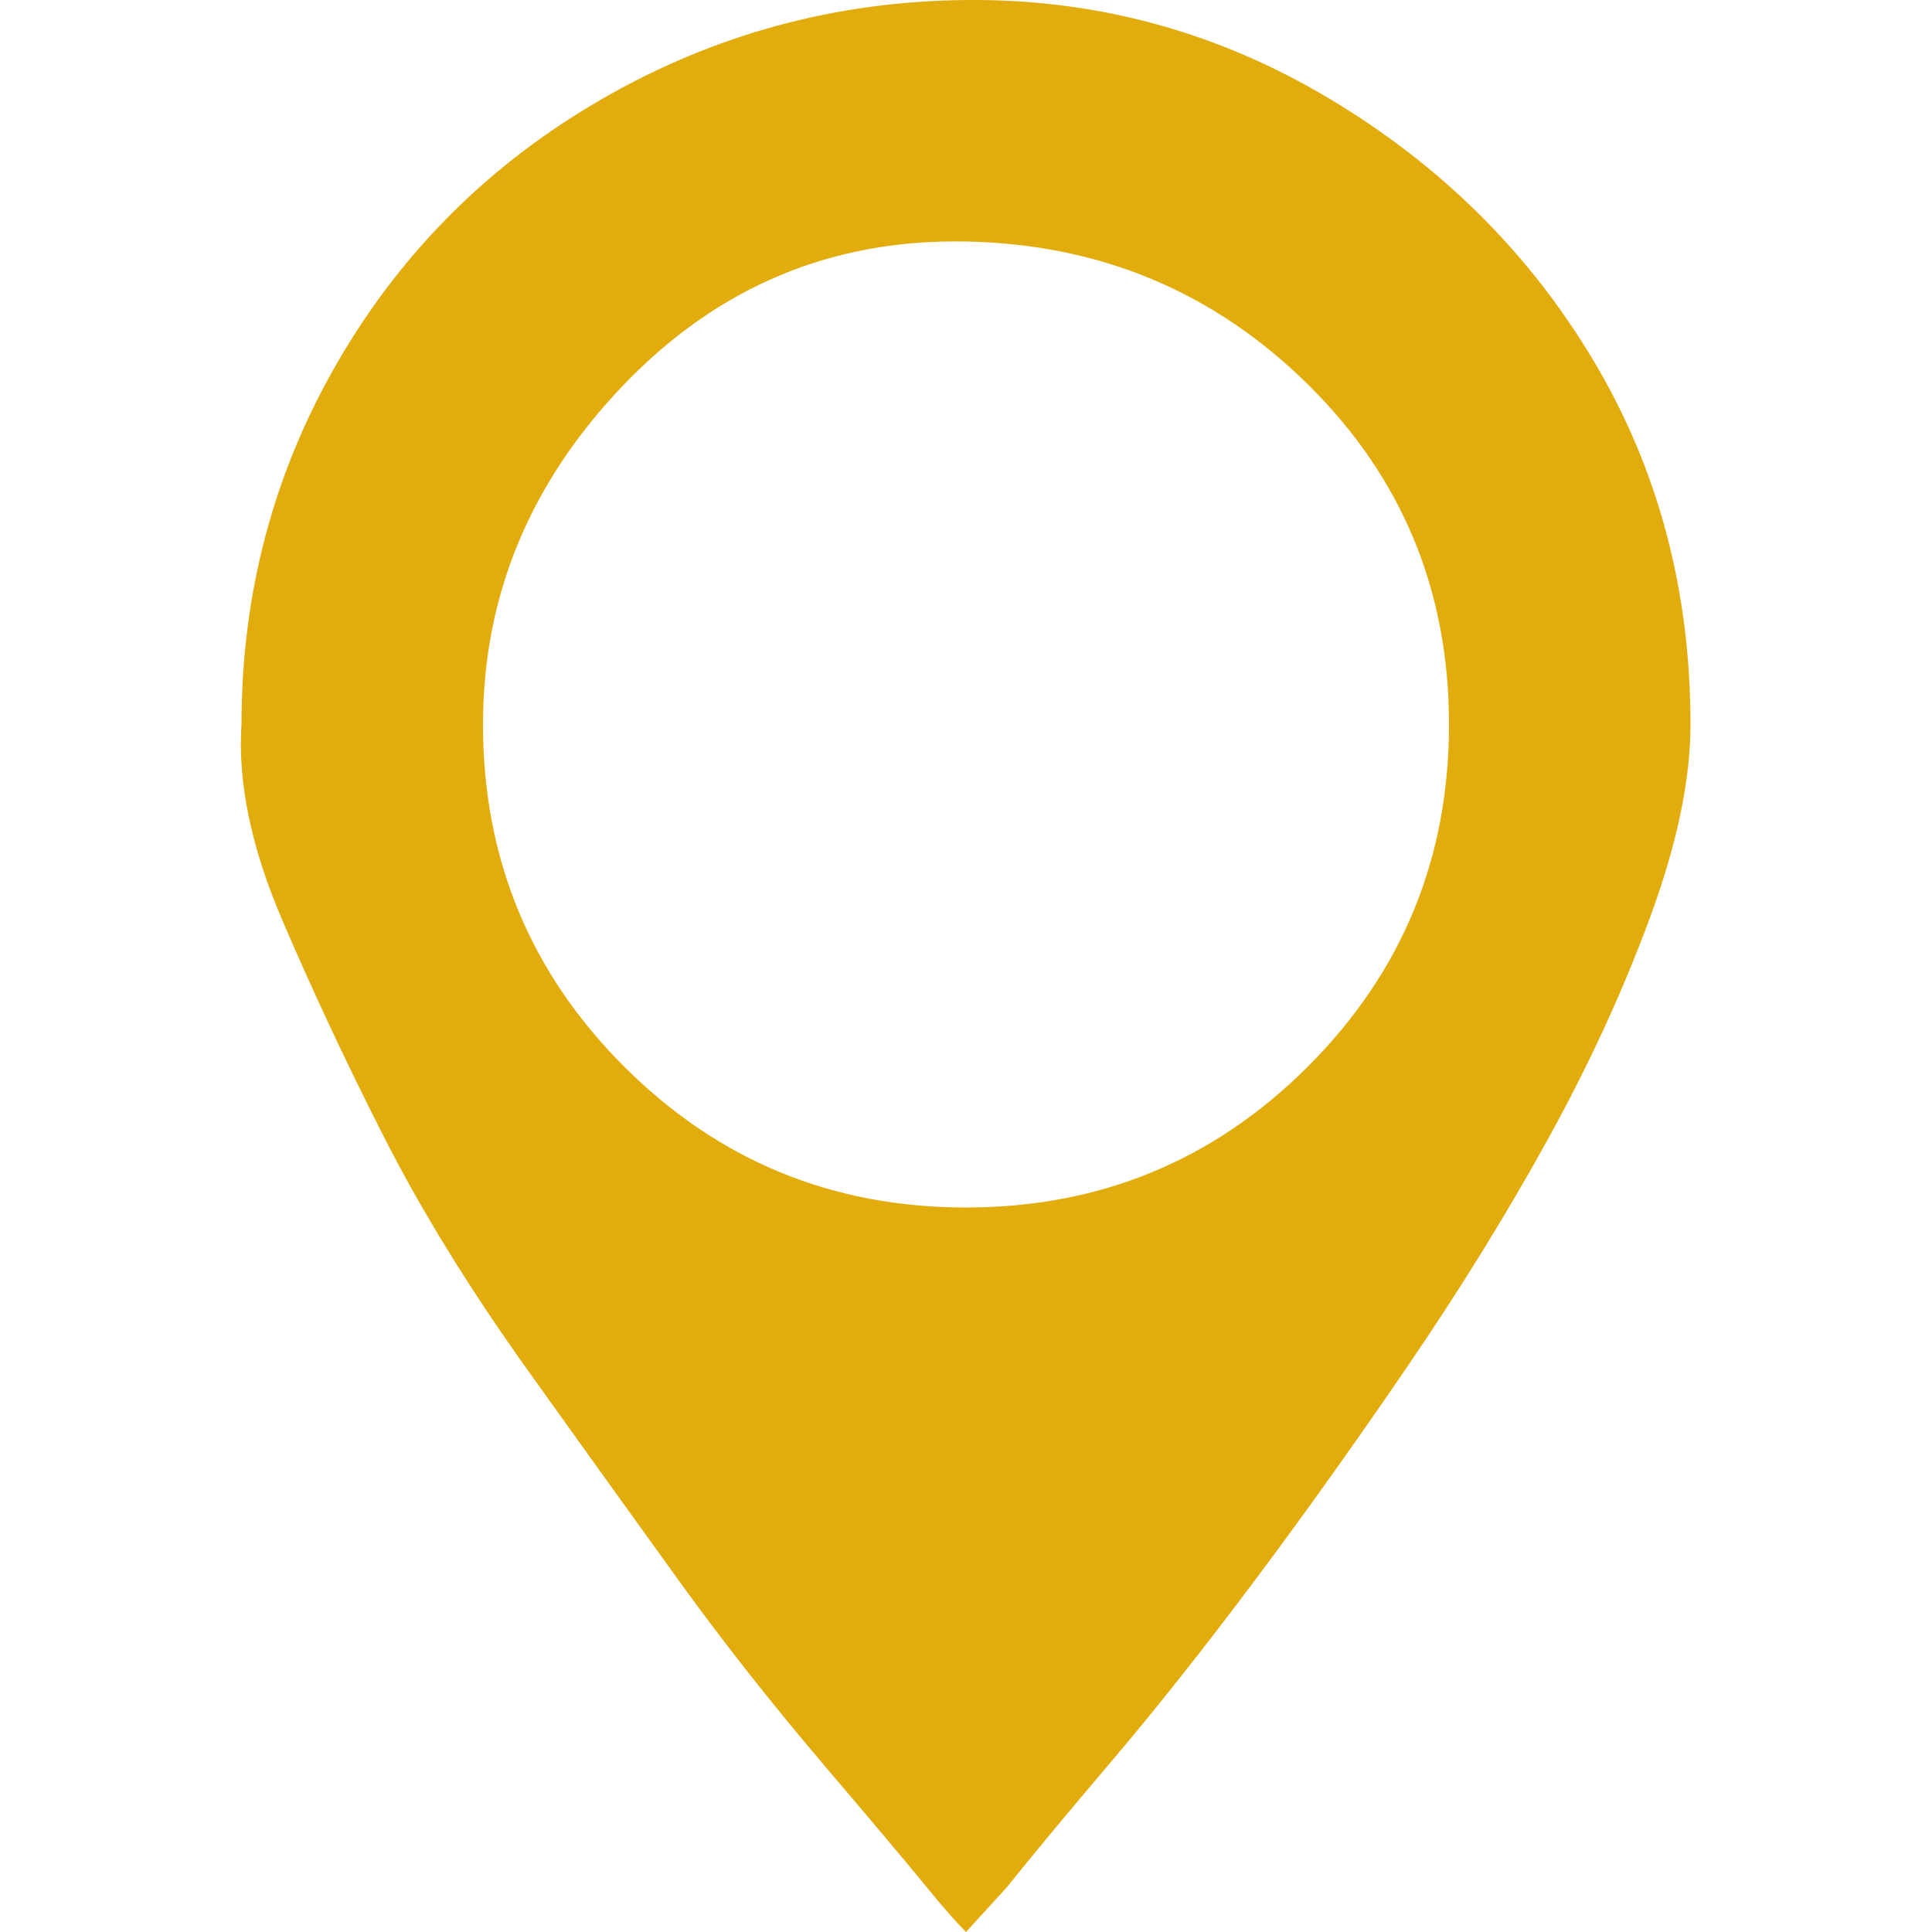 <svg width="20" height="20" viewBox="0 0 20 20" fill="none" xmlns="http://www.w3.org/2000/svg">
<g clip-path="url(#clip0_23_424)">
<path d="M2.5 7.5C2.5 6.14 2.833 4.887 3.5 3.74C4.167 2.593 5.08 1.687 6.24 1.02C7.4 0.353 8.653 0.013 10 -0C11.347 -0.013 12.6 0.327 13.76 1.02C14.92 1.713 15.833 2.62 16.5 3.74C17.167 4.86 17.5 6.113 17.5 7.5C17.5 8.073 17.36 8.74 17.08 9.5C16.8 10.26 16.447 11.027 16.02 11.8C15.593 12.573 15.107 13.36 14.56 14.16C14.013 14.96 13.48 15.707 12.96 16.4C12.44 17.093 11.953 17.707 11.5 18.24C11.047 18.773 10.687 19.207 10.42 19.54L10 20C9.893 19.893 9.753 19.733 9.58 19.52C9.407 19.307 9.053 18.887 8.52 18.26C7.987 17.633 7.493 17.007 7.04 16.38C6.587 15.753 6.06 15.02 5.46 14.18C4.86 13.34 4.367 12.54 3.98 11.78C3.593 11.02 3.24 10.267 2.92 9.52C2.6 8.773 2.46 8.1 2.5 7.5ZM5 7.5C5 8.887 5.487 10.067 6.46 11.04C7.433 12.013 8.613 12.5 10 12.5C11.387 12.5 12.567 12.013 13.54 11.04C14.513 10.067 15 8.887 15 7.5C15 6.113 14.513 4.94 13.54 3.98C12.567 3.02 11.387 2.527 10 2.5C8.613 2.473 7.433 2.967 6.46 3.98C5.487 4.993 5 6.167 5 7.5Z" fill="#E3AC0D"/>
</g>
<defs>
<clipPath id="clip0_23_424">
<rect width="20" height="20" fill="white"/>
</clipPath>
</defs>
</svg>
